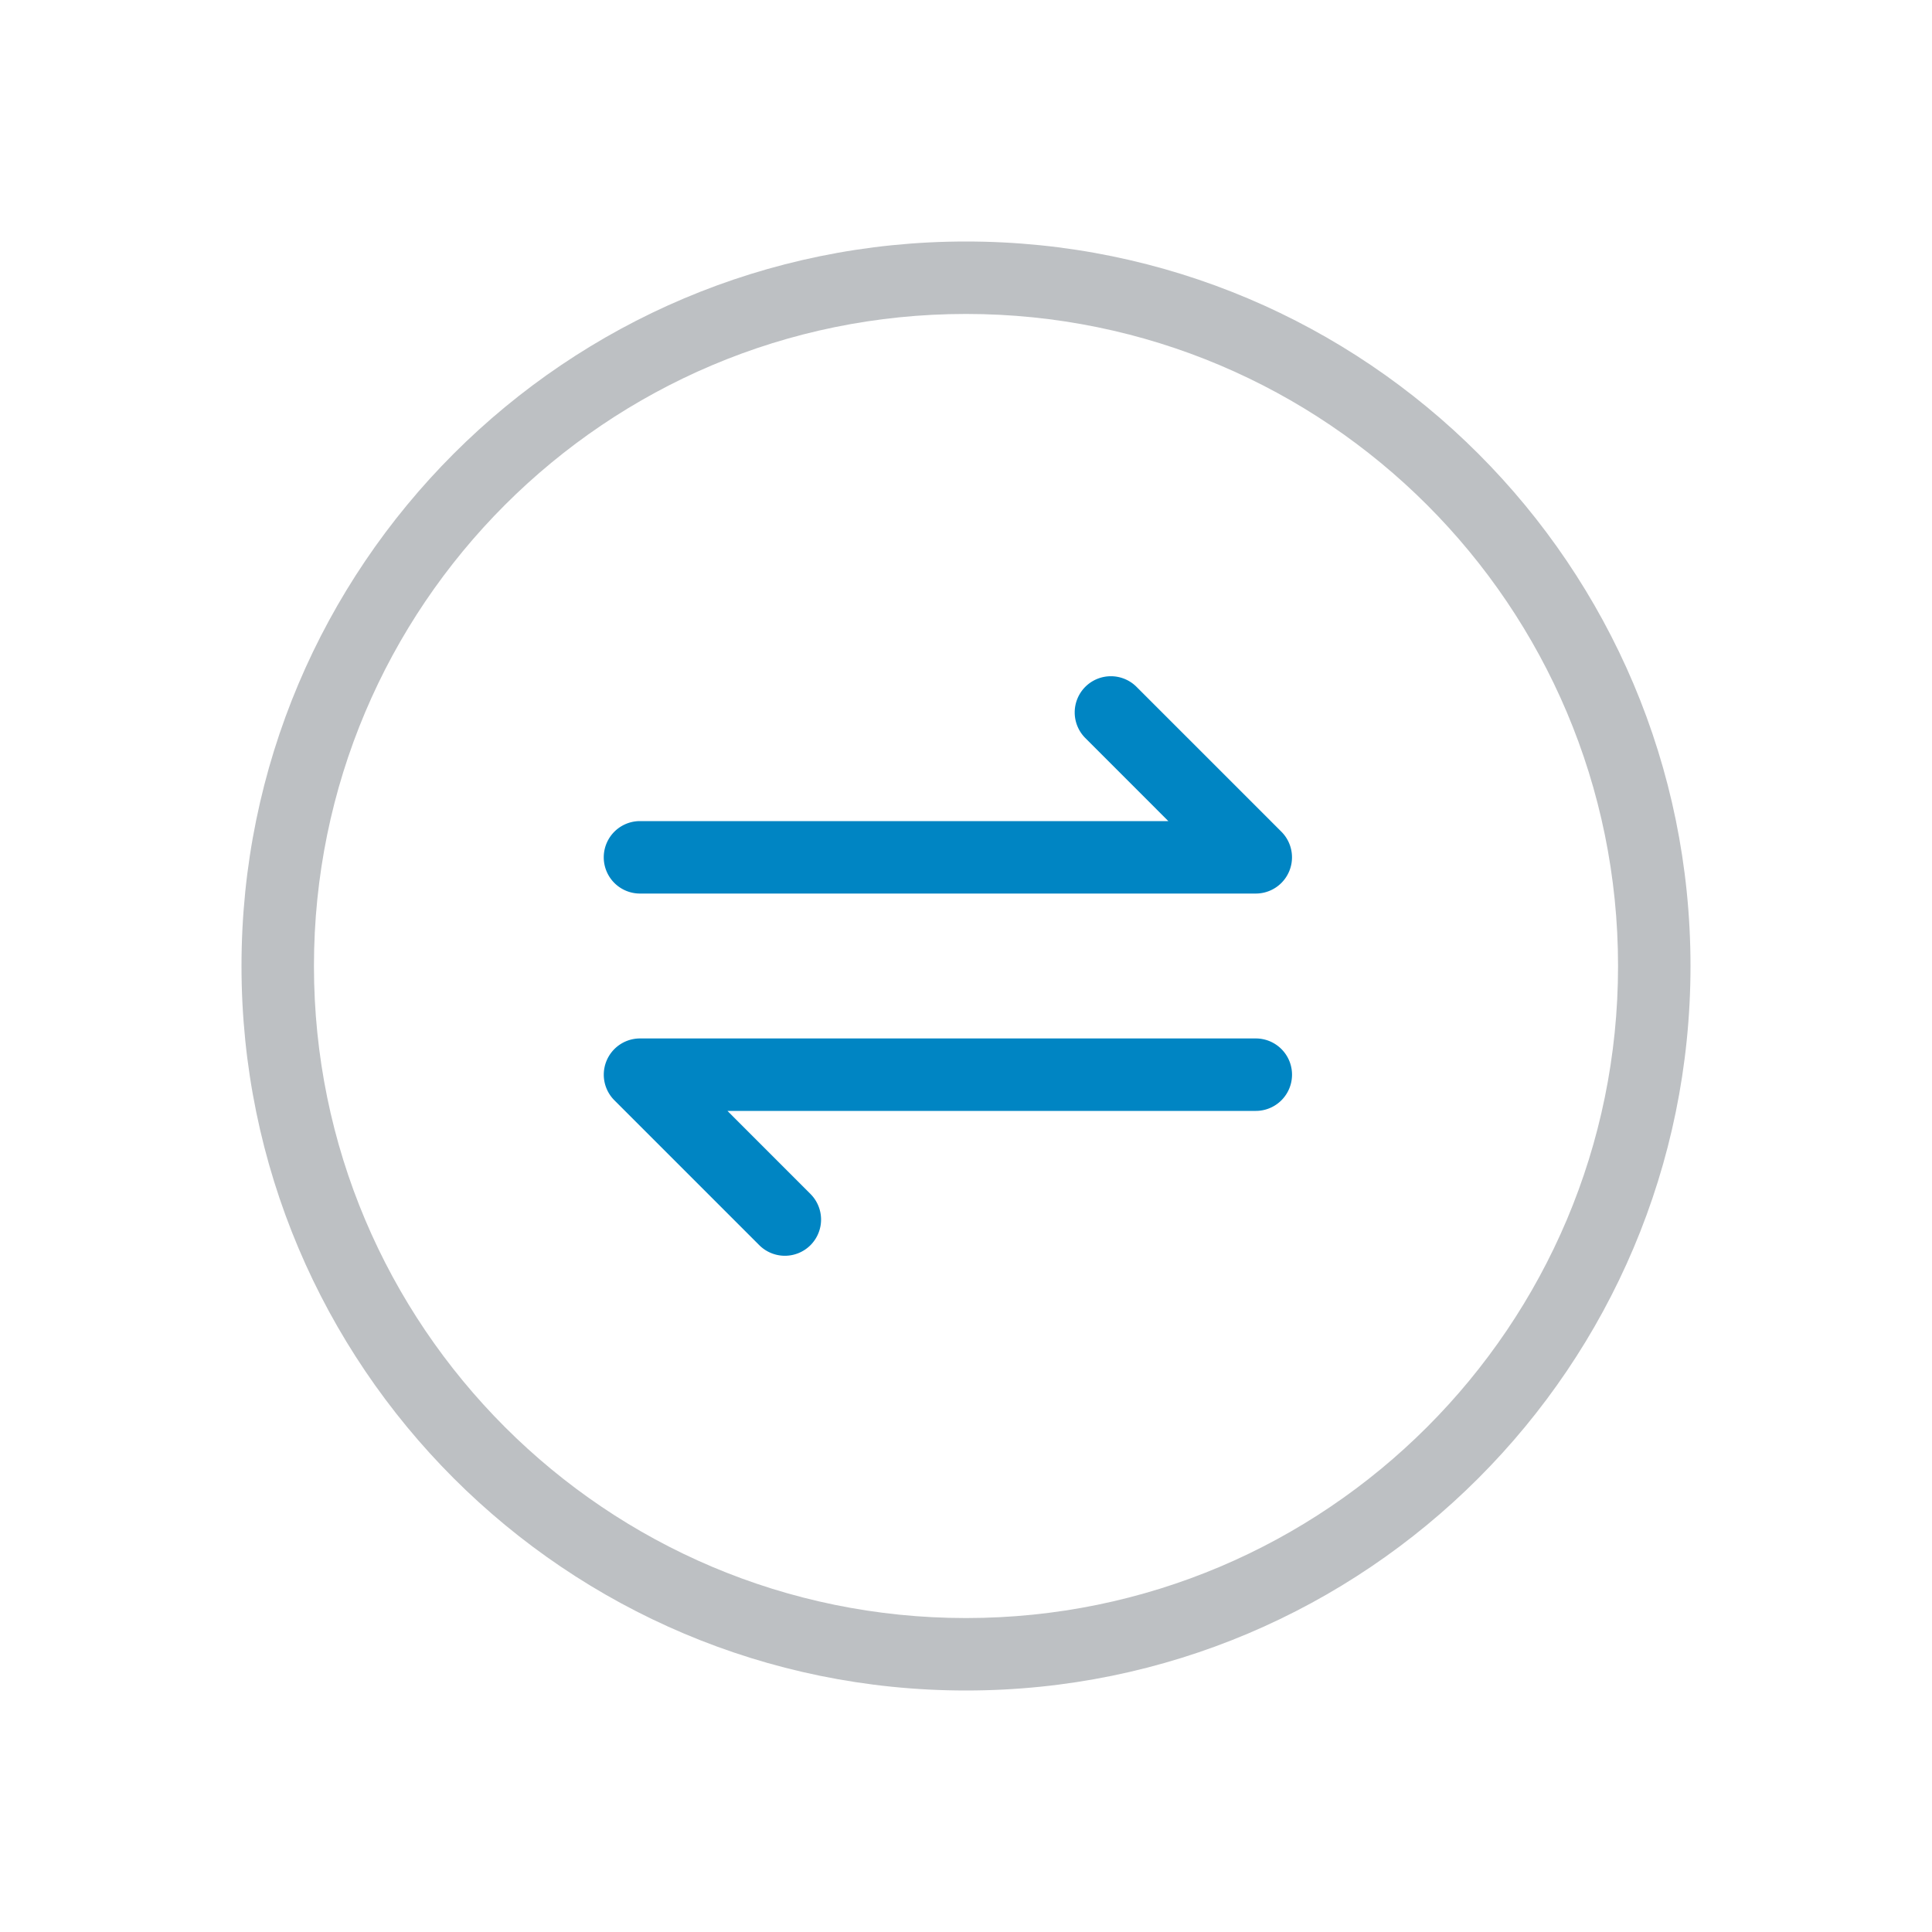 <svg height="64" width="64" xmlns:xlink="http://www.w3.org/1999/xlink" data-spm-anchor-id="a313x.search_index.0.i132.202f3a814Rl3Dv" xmlns="http://www.w3.org/2000/svg" version="1.1" viewBox="0 0 1024 1024" class="icon"><path class="" data-spm-anchor-id="a313x.search_index.0.i130.202f3a814Rl3Dv" fill="#BDC0C3" d="M128 512c0 212.075 171.925 384 384 384s384-171.925 384-384S724.075 128 512 128 128 299.925 128 512z m38.4 0c0-190.869 154.731-345.6 345.6-345.6S857.6 321.131 857.6 512 702.869 857.6 512 857.6 166.4 702.869 166.4 512z"></path><path class="" data-spm-anchor-id="a313x.search_index.0.i129.202f3a814Rl3Dv" fill="#0085c3" d="M575.232 364.032a19.2 19.2 0 0 1 27.136 0l76.8 76.8A19.2 19.2 0 0 1 665.6 473.6H339.2a19.2 19.2 0 0 1 0-38.4h280.043l-44.011-44.032a19.2 19.2 0 0 1 0-27.136zM429.568 659.968a19.2 19.2 0 0 1-27.136 0l-76.8-76.8A19.2 19.2 0 0 1 339.2 550.4h326.4a19.2 19.2 0 0 1 0 38.4H385.557l44.011 44.032a19.2 19.2 0 0 1 0 27.136z"></path></svg>